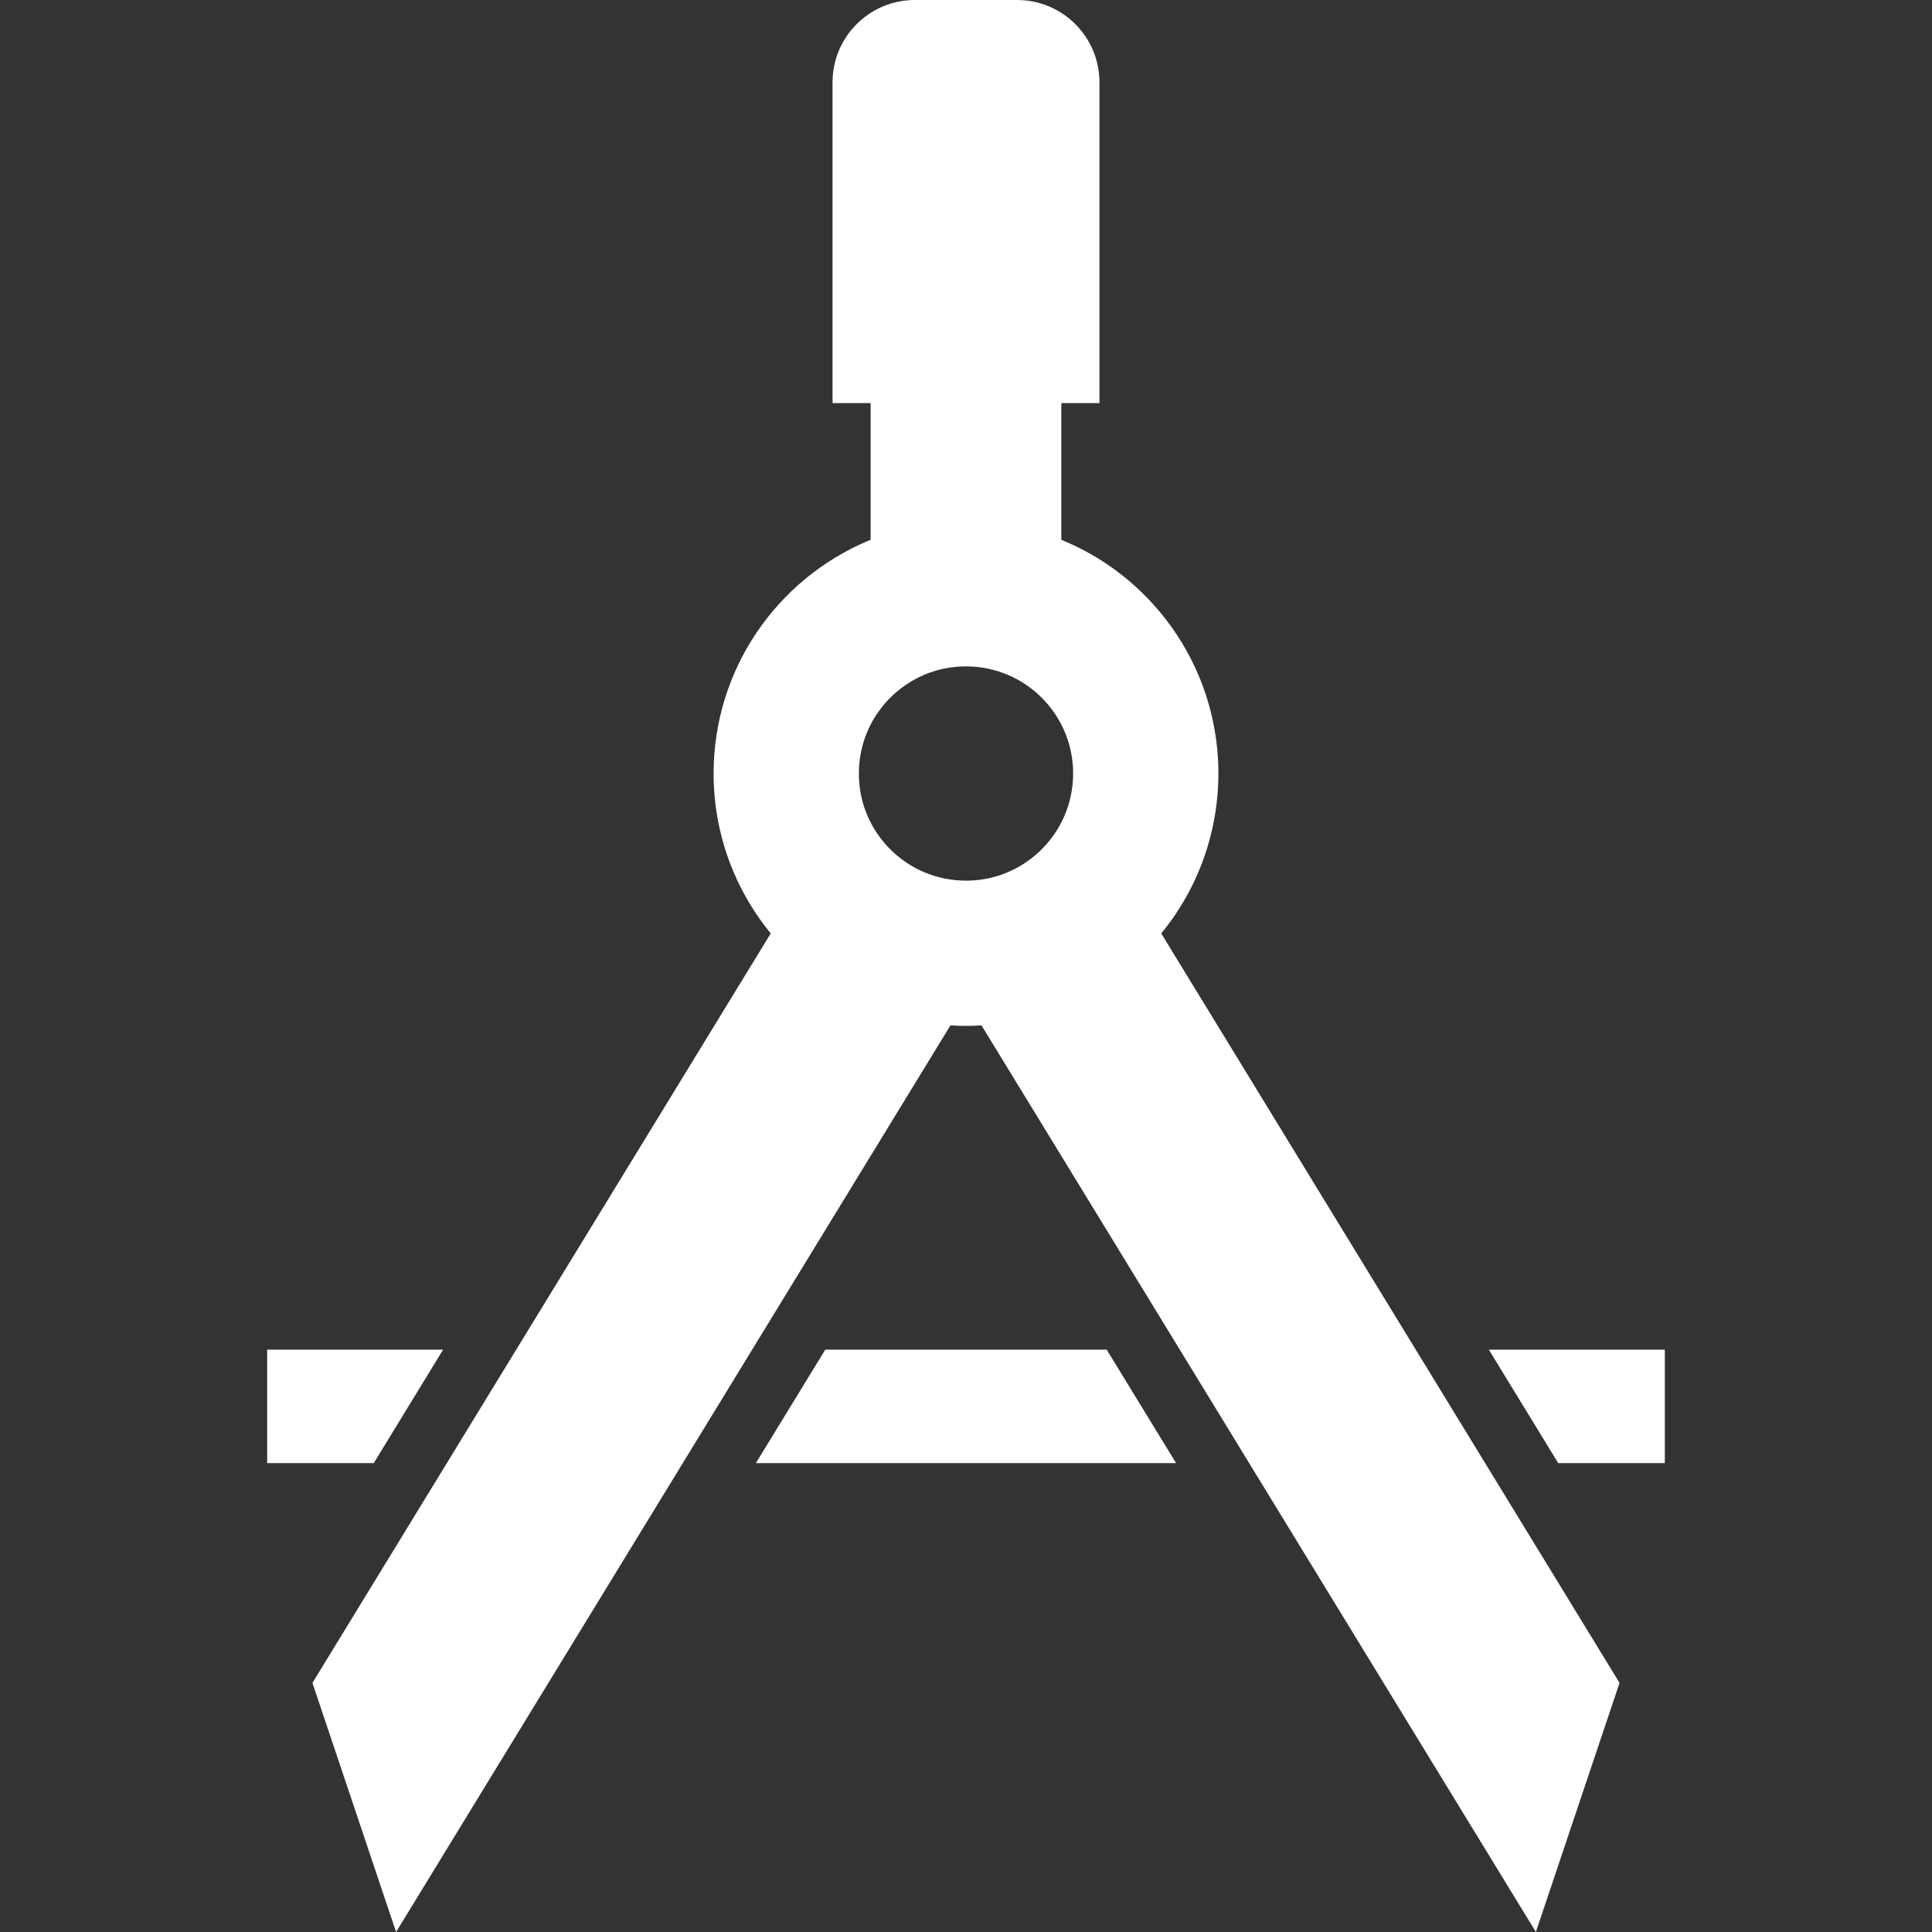 <!--?xml version="1.0" encoding="utf-8"?-->
<!-- Generator: Adobe Illustrator 18.1.1, SVG Export Plug-In . SVG Version: 6.00 Build 0)  -->

<svg version="1.1" id="_x32_" xmlns="http://www.w3.org/2000/svg" xmlns:xlink="http://www.w3.org/1999/xlink" x="0px" y="0px" viewBox="0 0 512 512" style="width: 256px; height: 256px; opacity: 1;" xml:space="preserve">
<rect x="0" y="0" width="512" height="512" fill="#333333" stroke="none"/>
<style type="text/css">
	.st0{fill:#4B4B4B;}
</style>
<g>
	<path class="st0" d="M311.447,242.401c3.607-5.333,6.47-11.231,8.424-17.532c1.961-6.293,3.017-12.998,3.017-19.88
		c0-9.182-1.872-18.025-5.268-26.044c-5.091-12.021-13.546-22.196-24.213-29.408c-3.784-2.558-7.858-4.728-12.15-6.479v-36.235
		h10.11V21.824C291.365,9.77,281.595,0,269.541,0h-27.086c-12.053,0-21.824,9.77-21.824,21.824v84.998h10.102v36.235
		c-0.258,0.105-0.524,0.202-0.774,0.306c-12.03,5.099-22.204,13.554-29.417,24.213c-3.598,5.333-6.462,11.23-8.423,17.532
		c-1.96,6.293-3.01,12.998-3.01,19.88c0,9.182,1.872,18.032,5.269,26.044c2.509,5.938,5.858,11.433,9.875,16.338L82.801,445.986
		L104.965,512l146.915-240.263c1.363,0.088,2.735,0.137,4.114,0.137c1.38,0,2.751-0.049,4.115-0.137L407.023,512l22.172-66.014
		L307.735,247.363C309.042,245.765,310.293,244.12,311.447,242.401z M282.159,216.034c-2.138,5.067-5.761,9.448-10.303,12.506
		c-2.267,1.533-4.76,2.743-7.414,3.566c-2.646,0.823-5.462,1.275-8.448,1.275c-3.969-0.008-7.656-0.799-11.045-2.227
		c-5.067-2.138-9.44-5.761-12.506-10.303c-1.532-2.275-2.735-4.76-3.566-7.415c-0.823-2.654-1.266-5.462-1.266-8.447
		c0-3.97,0.791-7.657,2.218-11.045c2.138-5.067,5.769-9.44,10.312-12.506c2.267-1.533,4.752-2.743,7.407-3.567
		c2.654-0.823,5.47-1.266,8.447-1.274c3.978,0.007,7.657,0.798,11.045,2.226c5.075,2.138,9.448,5.768,12.514,10.303
		c1.532,2.275,2.734,4.76,3.558,7.414c0.824,2.654,1.275,5.462,1.275,8.448C284.386,208.958,283.595,212.645,282.159,216.034z" style="fill: #fff;"></path>
	<polygon class="st0" points="218.702,357.671 200.32,387.734 311.669,387.734 293.285,357.671 	" style="fill: #fff;"></polygon>
	<polygon class="st0" points="394.557,357.671 412.937,387.734 441.195,387.734 441.195,357.671 	" style="fill: #fff;"></polygon>
	<polygon class="st0" points="117.434,357.671 70.805,357.671 70.805,387.734 99.051,387.734 	" style="fill: #fff;"></polygon>
</g>
</svg>
